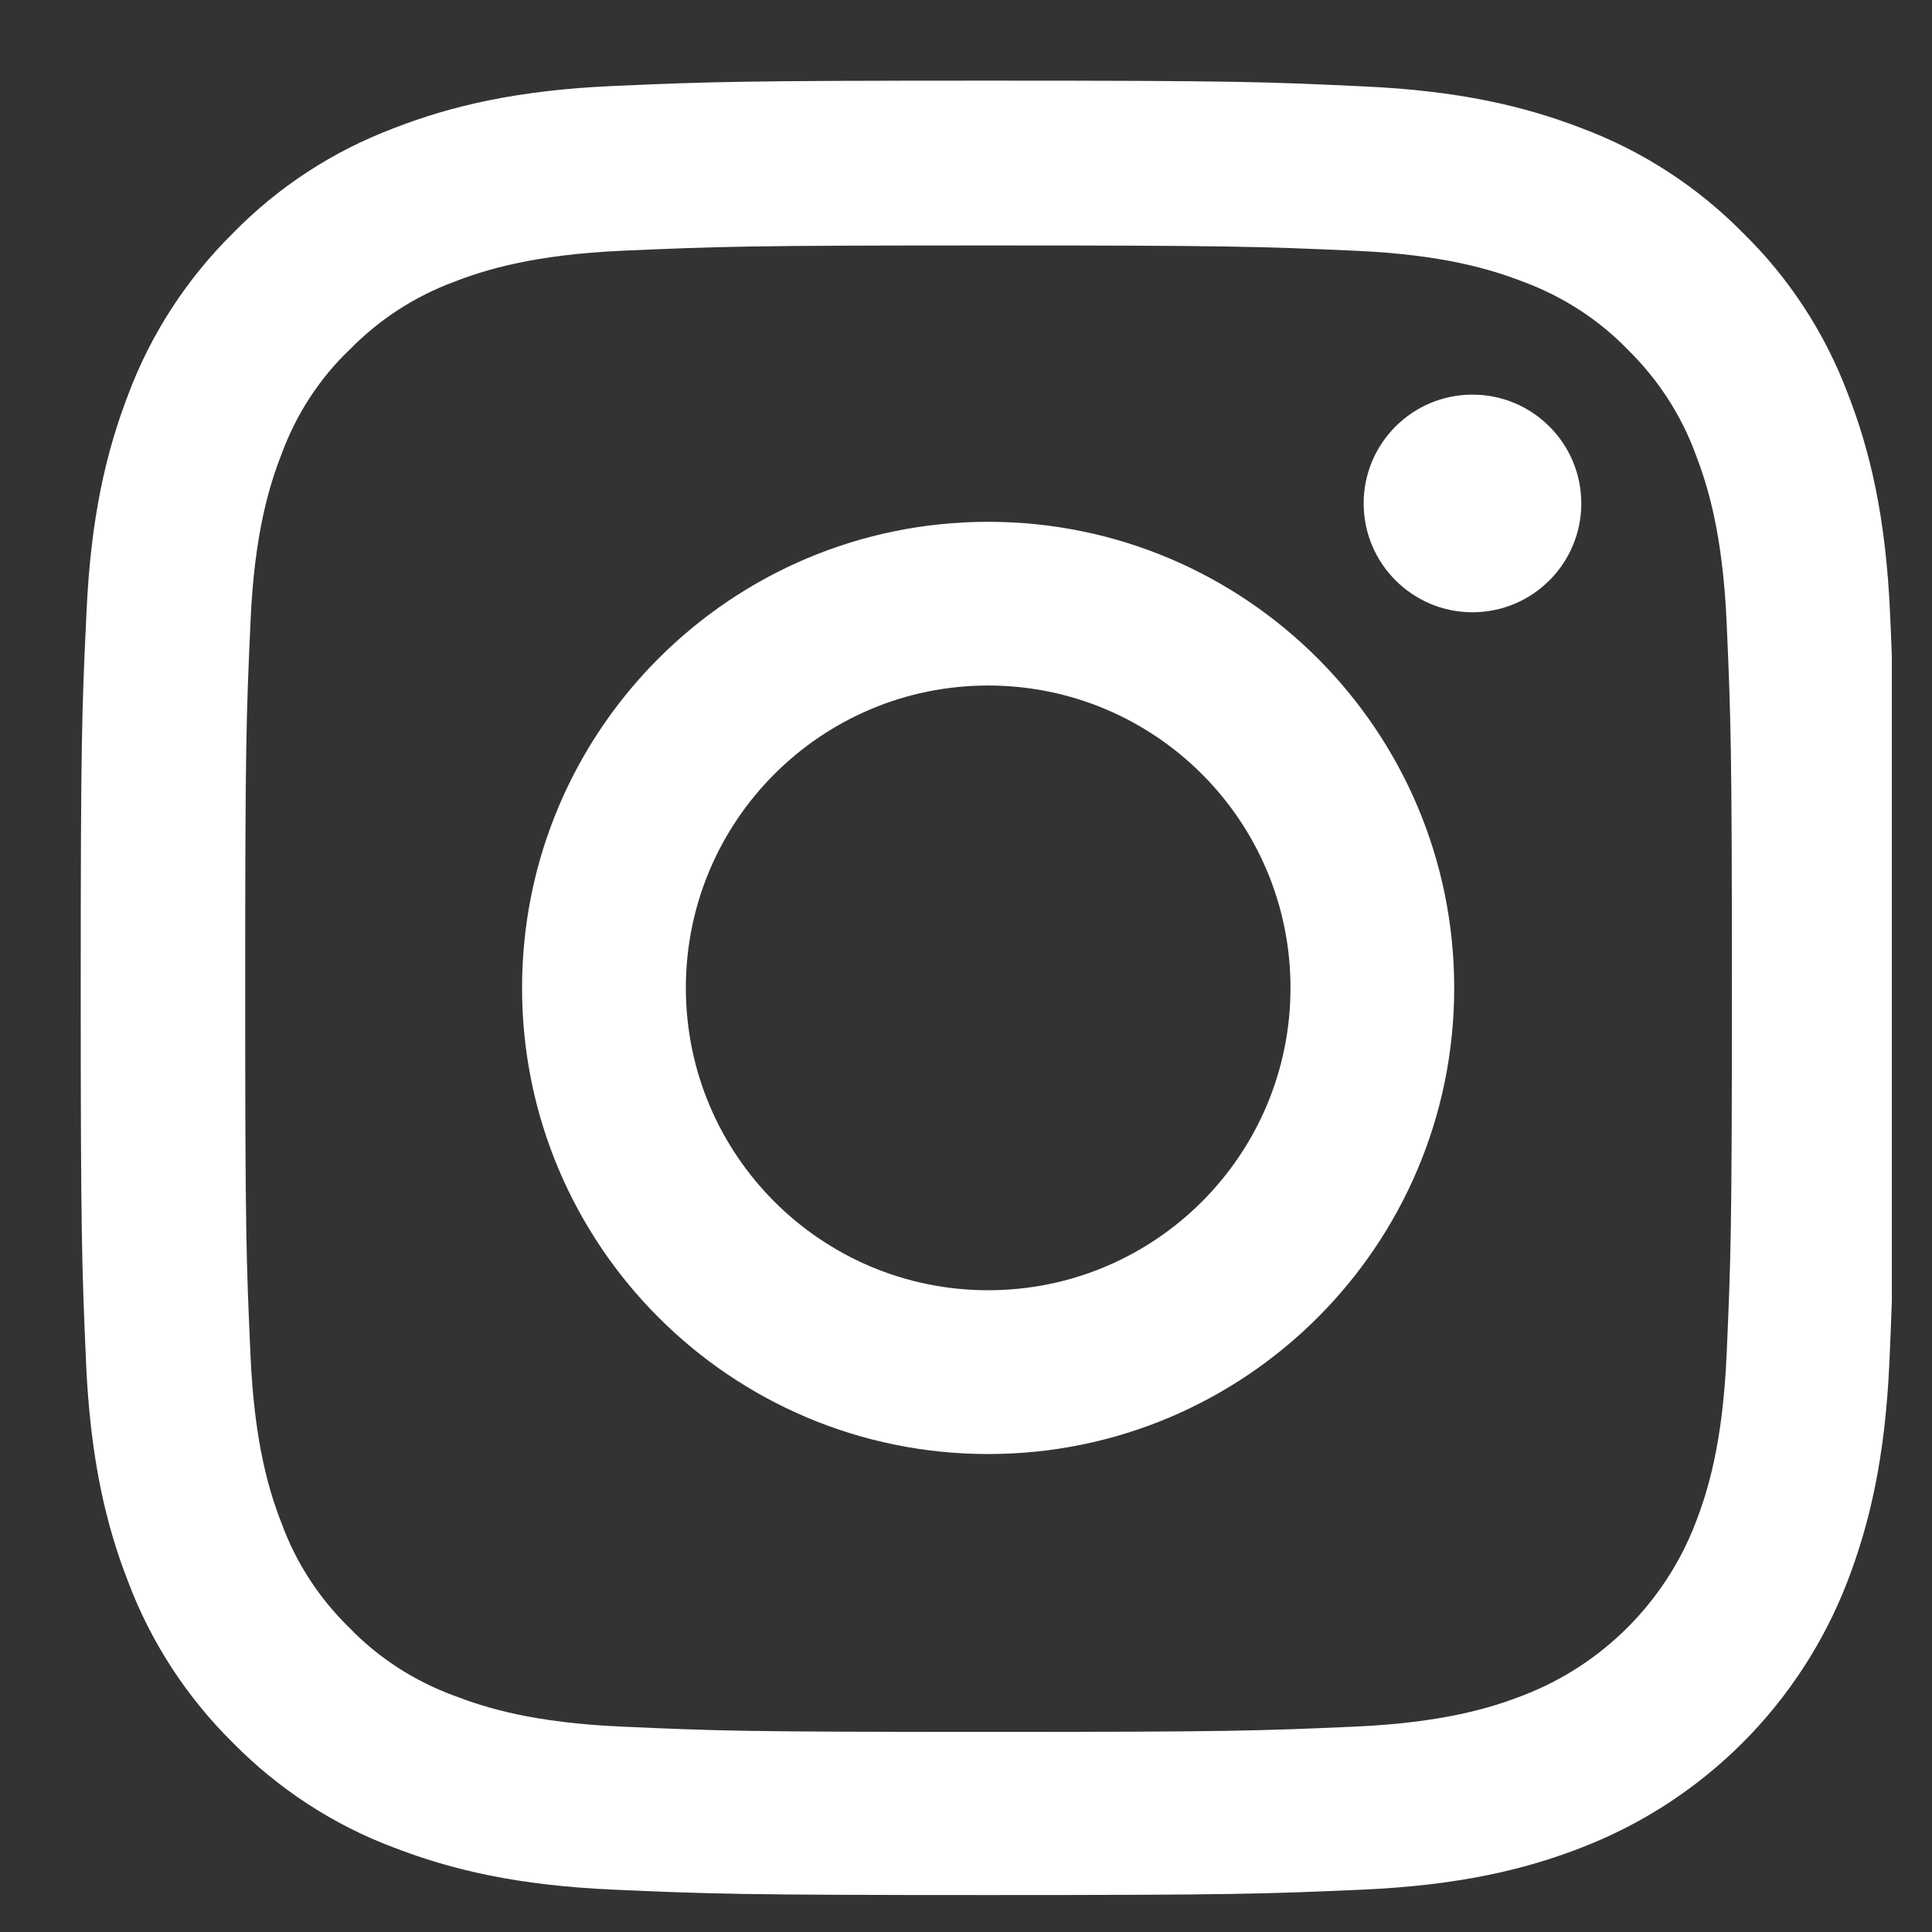 <svg width="23" height="23" viewBox="0 0 23 23" fill="none" xmlns="http://www.w3.org/2000/svg">
<rect x="0" y="0" width="23" height="23" fill="#333333" stroke="none"/>
<g clip-path="url(#clip0_1301_2714)">
<path d="M18.83 21.994C20.282 21.433 21.43 20.285 21.991 18.833C22.256 18.145 22.442 17.361 22.493 16.213C22.505 15.944 22.514 15.718 22.522 15.492V7.823C22.517 7.663 22.51 7.497 22.501 7.31C22.451 6.162 22.265 5.373 21.999 4.689C21.725 3.964 21.303 3.314 20.751 2.774C20.21 2.225 19.556 1.799 18.839 1.53C18.151 1.264 17.366 1.078 16.219 1.028C15.062 0.973 14.695 0.96 11.763 0.96C8.831 0.96 8.463 0.973 7.311 1.023C6.163 1.073 5.375 1.259 4.691 1.525C3.965 1.799 3.316 2.221 2.775 2.774C2.227 3.315 1.801 3.968 1.531 4.685C1.265 5.373 1.079 6.158 1.029 7.306C0.974 8.462 0.961 8.829 0.961 11.762C0.961 14.695 0.974 15.062 1.024 16.214C1.074 17.361 1.26 18.151 1.527 18.834C1.801 19.559 2.227 20.209 2.775 20.75C3.316 21.298 3.969 21.725 4.687 21.994C5.375 22.26 6.159 22.446 7.307 22.496C8.459 22.547 8.826 22.56 11.759 22.56C14.692 22.56 15.058 22.547 16.211 22.496C17.358 22.446 18.147 22.26 18.831 21.994L18.83 21.994ZM11.767 20.618C8.885 20.618 8.539 20.606 7.404 20.555C6.349 20.509 5.779 20.331 5.399 20.184C4.931 20.011 4.505 19.737 4.159 19.378C3.8 19.028 3.525 18.606 3.353 18.137C3.205 17.758 3.028 17.183 2.982 16.133C2.931 14.994 2.919 14.652 2.919 11.77C2.919 8.888 2.931 8.542 2.982 7.407C3.028 6.352 3.205 5.783 3.353 5.403C3.526 4.934 3.8 4.508 4.163 4.162C4.513 3.804 4.935 3.53 5.403 3.356C5.783 3.209 6.357 3.032 7.407 2.985C8.547 2.935 8.889 2.922 11.77 2.922C14.652 2.922 14.998 2.935 16.134 2.985C17.189 3.032 17.758 3.209 18.138 3.356C18.606 3.53 19.032 3.804 19.378 4.162C19.736 4.513 20.011 4.934 20.184 5.403C20.331 5.783 20.508 6.356 20.555 7.407C20.605 8.546 20.618 8.888 20.618 11.77C20.618 14.652 20.605 14.989 20.555 16.129C20.508 17.183 20.331 17.753 20.184 18.133C19.821 19.074 19.074 19.821 18.133 20.183C17.753 20.331 17.18 20.508 16.129 20.555C14.99 20.605 14.648 20.618 11.766 20.618L11.767 20.618Z" fill="white"/>
<path d="M11.764 6.212C8.7 6.212 6.215 8.697 6.215 11.761C6.215 14.825 8.7 17.31 11.764 17.31C14.828 17.31 17.312 14.825 17.312 11.761C17.312 8.697 14.827 6.212 11.764 6.212ZM11.764 15.36C9.776 15.36 8.165 13.748 8.165 11.76C8.165 9.773 9.776 8.161 11.764 8.161C13.751 8.161 15.363 9.773 15.363 11.76C15.363 13.748 13.751 15.36 11.764 15.36Z" fill="white"/>
<path d="M18.825 5.993C18.825 5.278 18.245 4.698 17.529 4.698C16.814 4.698 16.234 5.278 16.234 5.993C16.234 6.708 16.815 7.289 17.529 7.289C18.244 7.289 18.825 6.709 18.825 5.993Z" fill="white"/>
</g>
<defs>
<clipPath id="clip0_1301_2714">
<rect width="21.6" height="21.6" fill="white" transform="translate(0.961 0.96)"/>
</clipPath>
</defs>
</svg>
